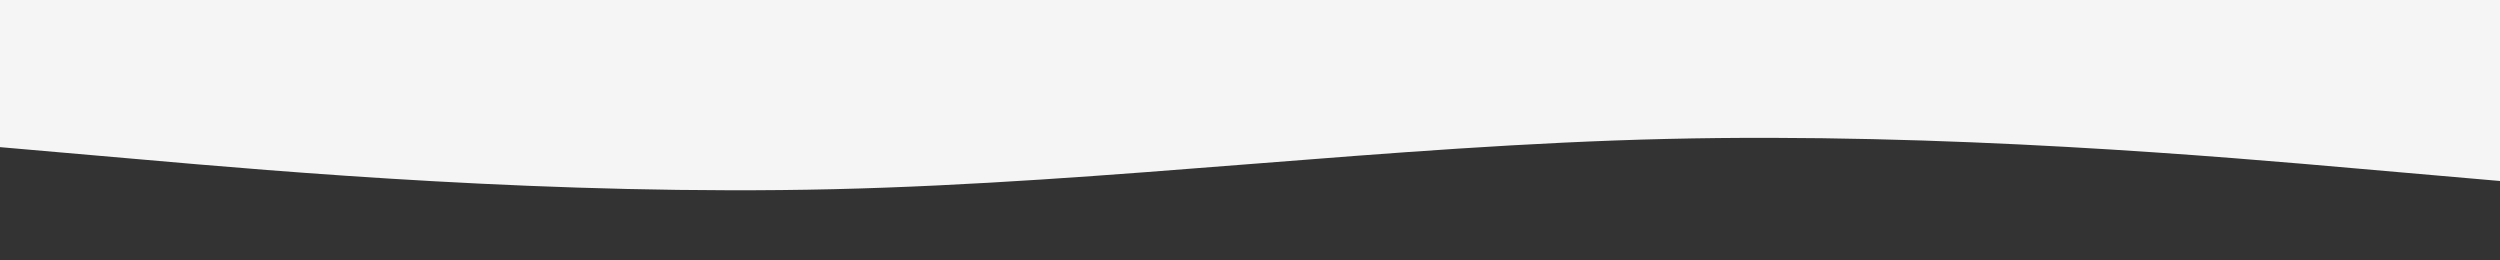 <?xml version="1.0" encoding="utf-8"?>
<!-- Generator: Adobe Illustrator 27.3.1, SVG Export Plug-In . SVG Version: 6.00 Build 0)  -->
<svg version="1.1" id="visual" xmlns="http://www.w3.org/2000/svg" xmlns:xlink="http://www.w3.org/1999/xlink" x="0px" y="0px"
	 viewBox="0 0 1920 200" style="enable-background:new 0 0 1920 200;" xml:space="preserve">
<rect x="0" y="0" width="1920" height="200" fill="#333333" stroke="none"/>
<style type="text/css">
	.st0{fill:#F5F5F5;}
</style>
<path class="st0" d="M1920,139l-106.7-9.3c-106.6-9.4-320-28-533.3-23s-426.7,33.6-640,38.6s-426.7-13.6-533.3-23L0,113L0,0l106.7,0
	c106.6,0,320,0,533.3,0c213.3,0,426.7,0,640,0c213.3,0,426.7,0,533.3,0L1920,0V139z"/>
</svg>
